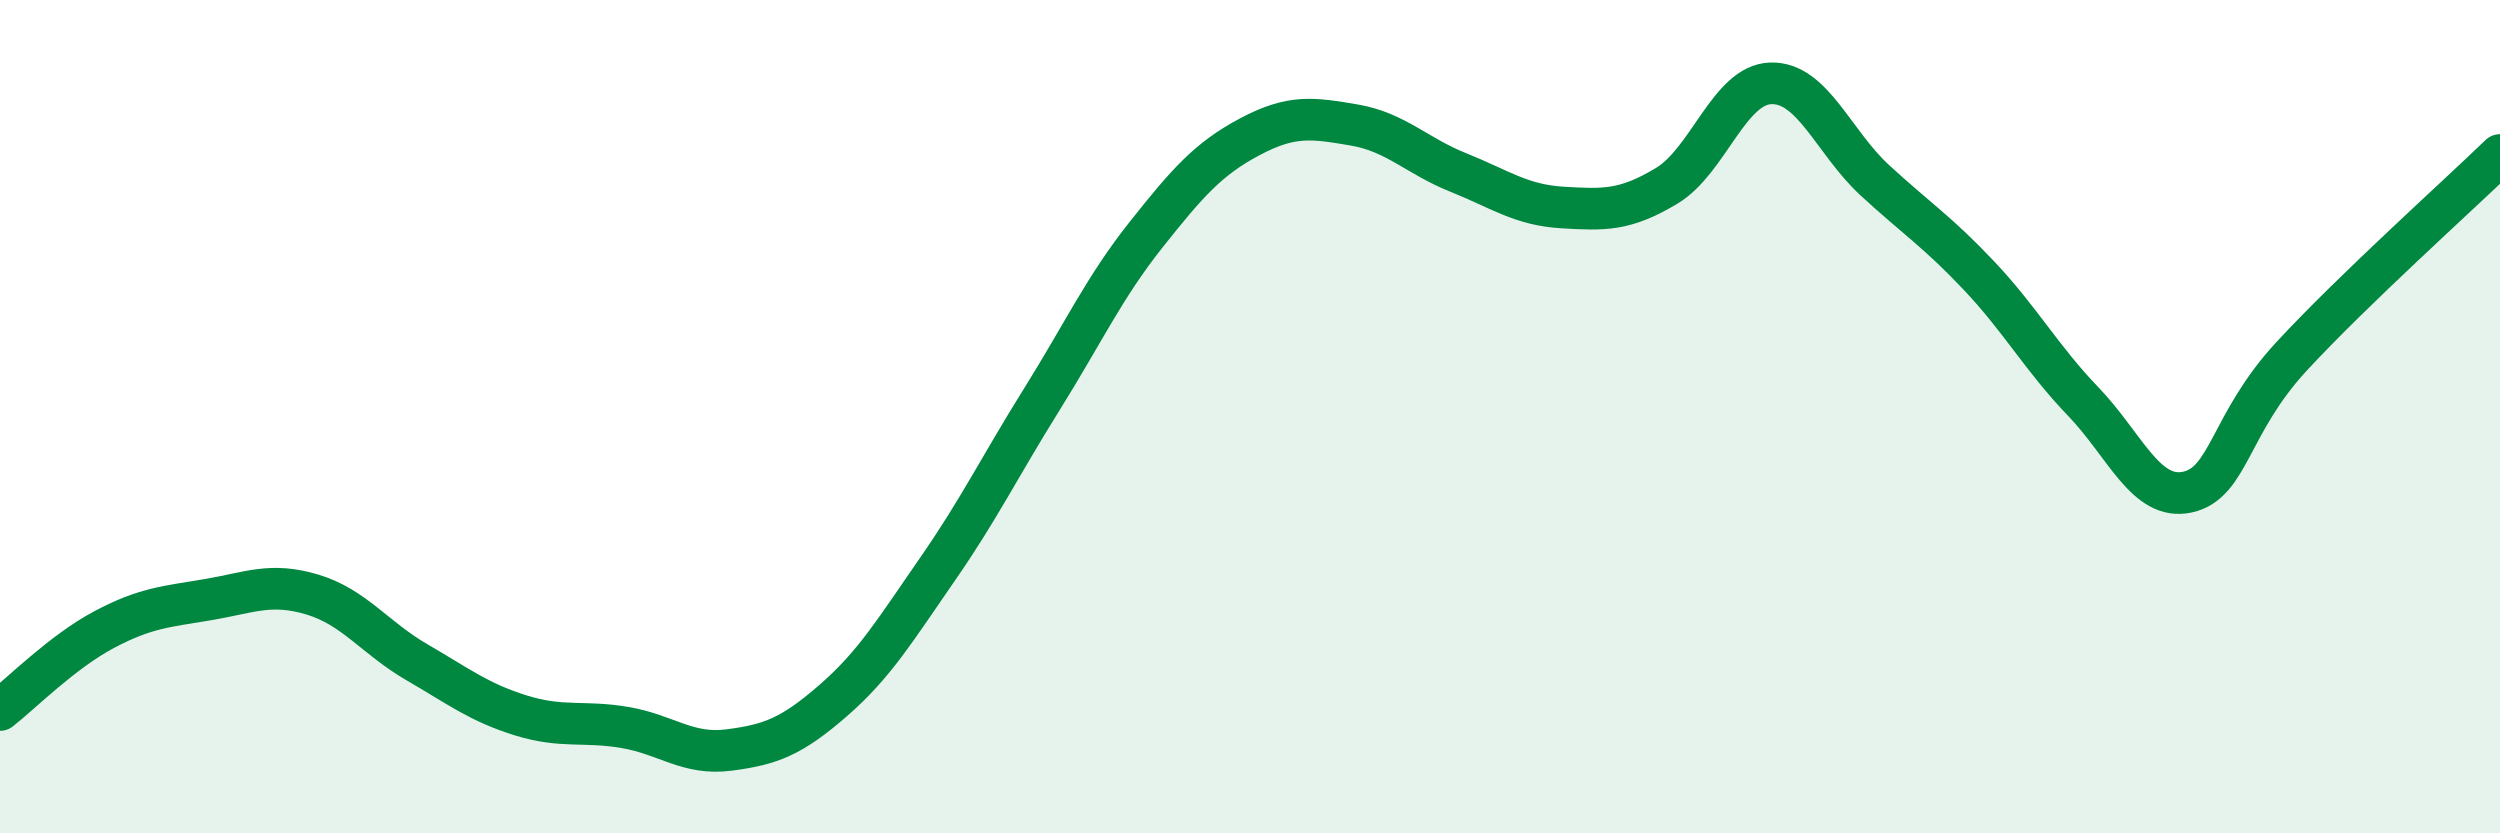 
    <svg width="60" height="20" viewBox="0 0 60 20" xmlns="http://www.w3.org/2000/svg">
      <path
        d="M 0,17.04 C 0.5,16.65 1.5,15.64 2.5,15.11 C 3.5,14.58 4,14.56 5,14.39 C 6,14.22 6.5,13.97 7.5,14.27 C 8.5,14.57 9,15.31 10,15.89 C 11,16.47 11.5,16.86 12.5,17.17 C 13.5,17.48 14,17.29 15,17.46 C 16,17.63 16.5,18.13 17.5,18 C 18.5,17.87 19,17.68 20,16.81 C 21,15.94 21.5,15.1 22.5,13.66 C 23.5,12.22 24,11.19 25,9.59 C 26,7.99 26.5,6.9 27.5,5.64 C 28.5,4.38 29,3.81 30,3.28 C 31,2.75 31.5,2.83 32.5,3 C 33.5,3.17 34,3.74 35,4.14 C 36,4.54 36.5,4.92 37.5,4.98 C 38.5,5.04 39,5.06 40,4.46 C 41,3.86 41.5,2.03 42.5,2 C 43.5,1.97 44,3.41 45,4.33 C 46,5.25 46.5,5.56 47.5,6.62 C 48.5,7.68 49,8.6 50,9.64 C 51,10.68 51.5,12.03 52.5,11.81 C 53.5,11.59 53.5,10.17 55,8.55 C 56.5,6.93 59,4.69 60,3.72L60 20L0 20Z"
        fill="#008740"
        opacity="0.1"
        stroke-linecap="round"
        stroke-linejoin="round"
      />
      <path
        d="M 0,17.04 C 0.5,16.65 1.5,15.64 2.5,15.11 C 3.5,14.58 4,14.56 5,14.39 C 6,14.22 6.5,13.97 7.5,14.27 C 8.5,14.57 9,15.31 10,15.89 C 11,16.47 11.5,16.86 12.5,17.17 C 13.5,17.48 14,17.29 15,17.46 C 16,17.63 16.5,18.13 17.5,18 C 18.5,17.87 19,17.68 20,16.81 C 21,15.94 21.5,15.1 22.5,13.66 C 23.5,12.22 24,11.19 25,9.59 C 26,7.99 26.5,6.9 27.5,5.64 C 28.5,4.38 29,3.81 30,3.28 C 31,2.75 31.5,2.83 32.5,3 C 33.5,3.17 34,3.74 35,4.14 C 36,4.54 36.5,4.92 37.5,4.98 C 38.5,5.04 39,5.06 40,4.46 C 41,3.86 41.5,2.03 42.5,2 C 43.5,1.97 44,3.41 45,4.33 C 46,5.25 46.5,5.56 47.5,6.62 C 48.5,7.68 49,8.6 50,9.64 C 51,10.68 51.5,12.03 52.5,11.81 C 53.5,11.59 53.5,10.17 55,8.55 C 56.5,6.93 59,4.69 60,3.72"
        stroke="#008740"
        stroke-width="1"
        fill="none"
        stroke-linecap="round"
        stroke-linejoin="round"
      />
    </svg>
  